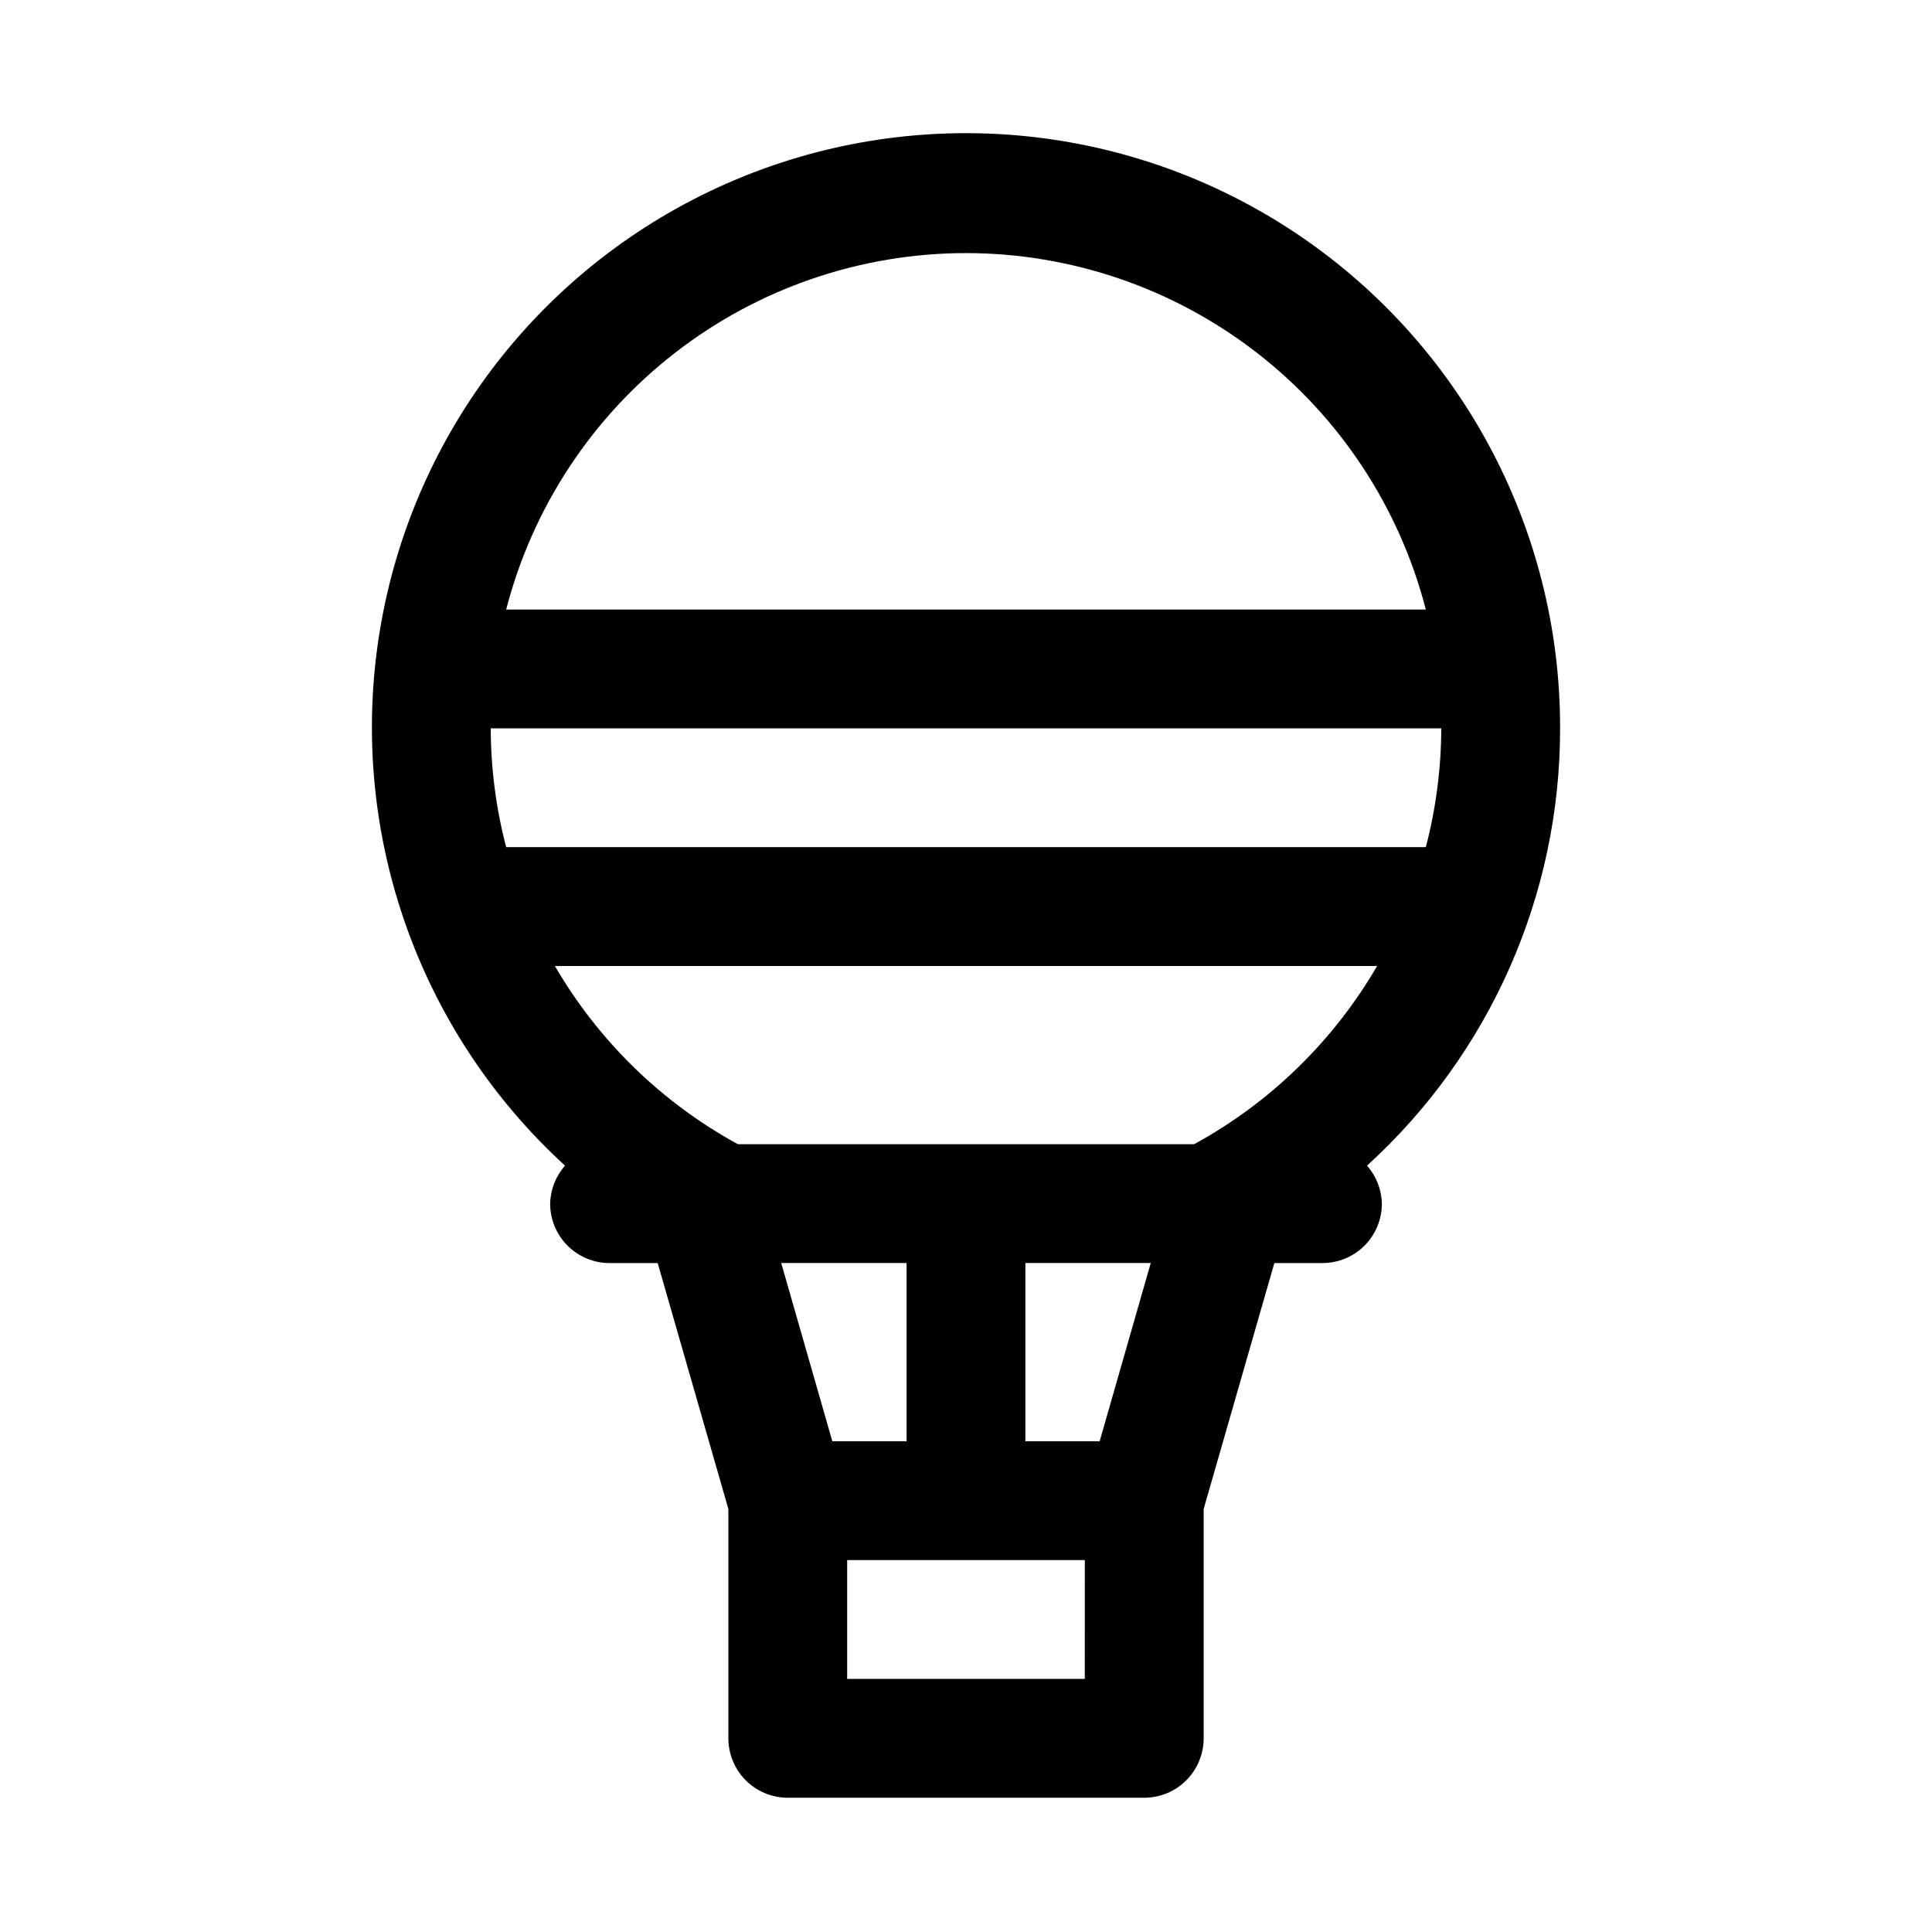 <?xml version="1.0" encoding="UTF-8"?>
<!-- Uploaded to: SVG Repo, www.svgrepo.com, Generator: SVG Repo Mixer Tools -->
<svg fill="#000000" width="800px" height="800px" version="1.1" viewBox="144 144 512 512" xmlns="http://www.w3.org/2000/svg">
 <path d="m557.44 337.02c0.098-53.23-26.707-102.9-71.25-132.04-44.543-29.141-100.79-33.801-149.52-12.387-48.73 21.41-83.344 65.996-92.008 118.52-8.66 52.516 9.797 105.86 49.07 141.79-2.461 2.789-3.856 6.359-3.938 10.078 0 4.172 1.66 8.18 4.613 11.133 2.953 2.949 6.957 4.609 11.133 4.609h12.754l18.734 65.18v60.773c0 4.176 1.656 8.18 4.609 11.133 2.953 2.953 6.957 4.609 11.133 4.609h94.465c4.176 0 8.18-1.656 11.133-4.609 2.953-2.953 4.613-6.957 4.613-11.133v-60.773l18.734-65.18h12.75c4.176 0 8.184-1.66 11.133-4.609 2.953-2.953 4.613-6.961 4.613-11.133-0.082-3.719-1.477-7.289-3.938-10.078 32.625-29.688 51.207-71.766 51.168-115.88zm-283.39 0h251.9c-0.027 10.625-1.406 21.207-4.09 31.488h-243.72c-2.688-10.281-4.062-20.863-4.094-31.488zm125.95-125.95c27.906 0.02 55.016 9.309 77.07 26.406 22.059 17.098 37.809 41.035 44.789 68.059h-243.72c6.977-27.023 22.73-50.961 44.785-68.059 22.055-17.098 49.164-26.387 77.074-26.406zm-108.95 188.93h217.9c-11.555 19.871-28.324 36.207-48.492 47.23h-120.91c-20.172-11.023-36.941-27.359-48.492-47.23zm144.37 125.95-19.68-0.004v-47.23h33.219zm-51.168-47.234v47.23h-19.68l-13.539-47.23zm47.23 110.21h-62.973v-31.488h62.977z"/>
</svg>